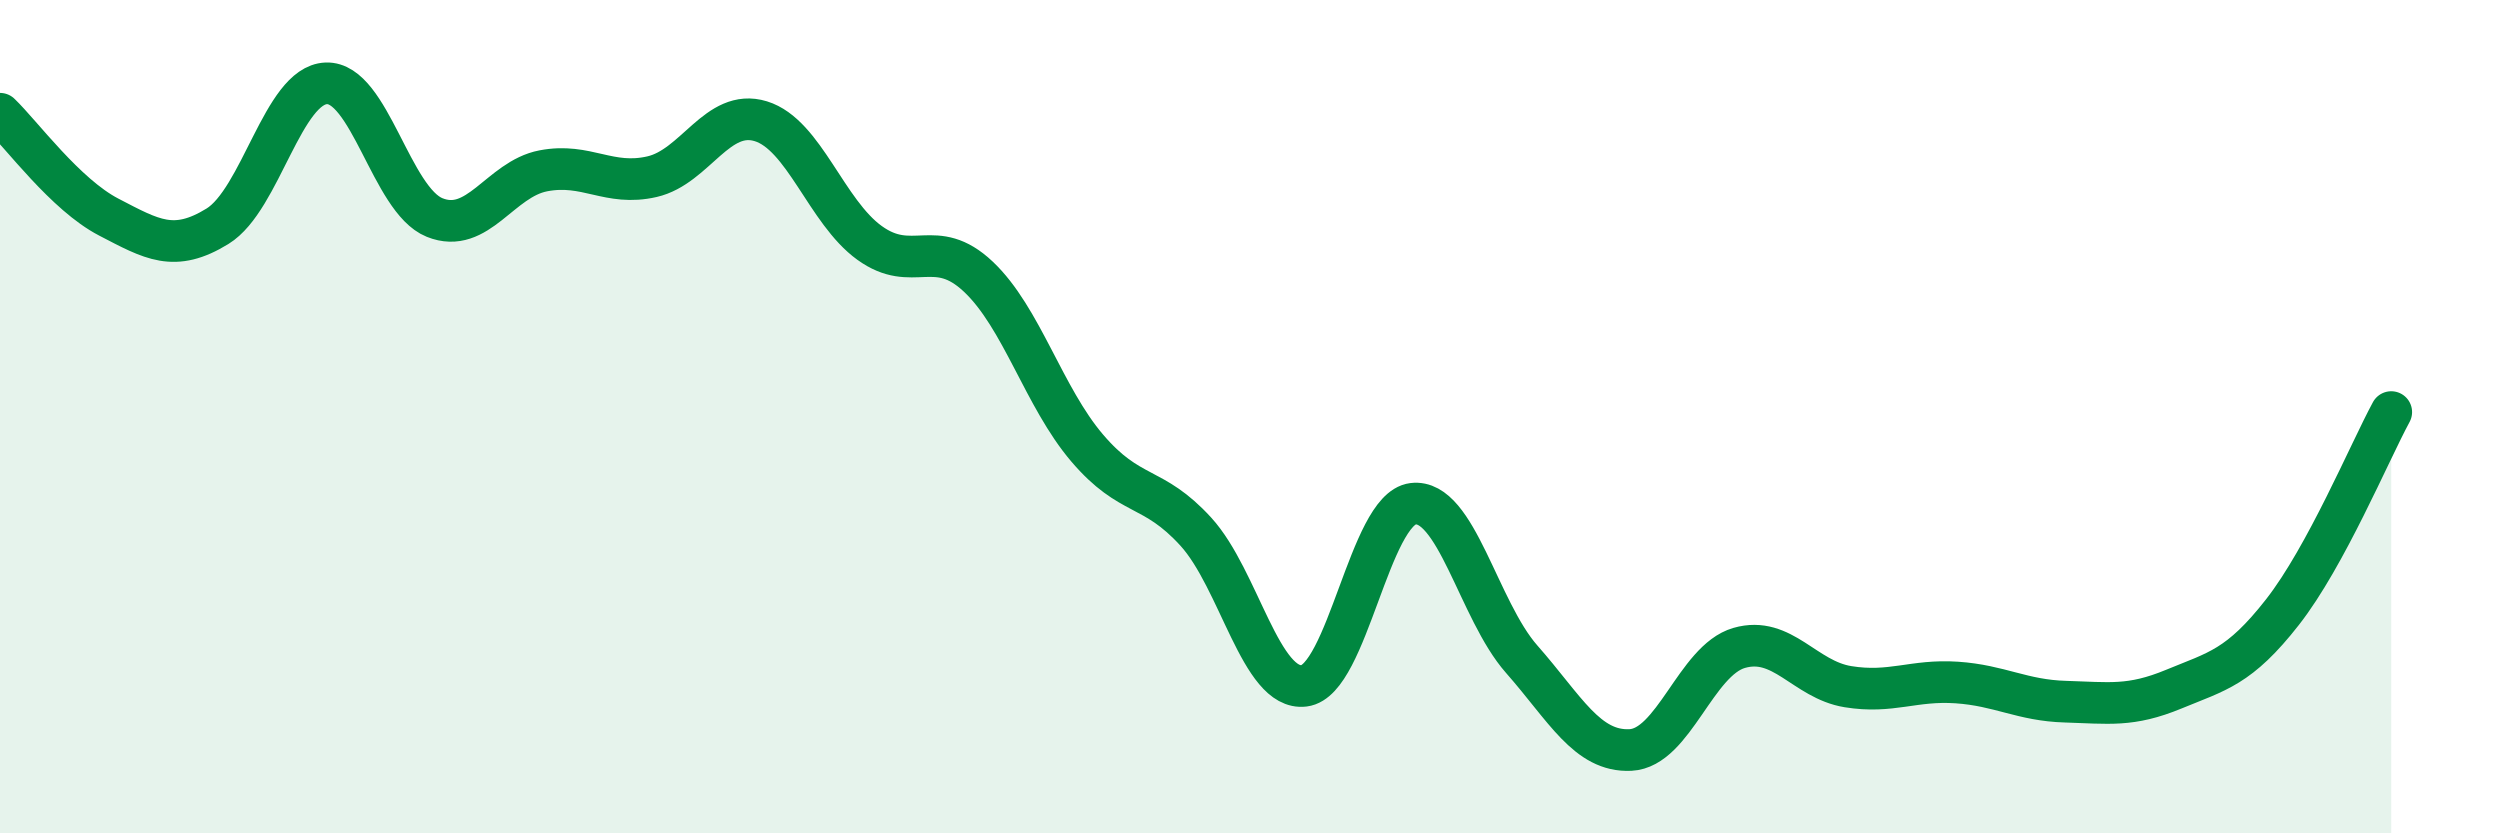 
    <svg width="60" height="20" viewBox="0 0 60 20" xmlns="http://www.w3.org/2000/svg">
      <path
        d="M 0,2.73 C 0.52,3.23 1.57,4.67 2.61,5.21 C 3.65,5.75 4.18,6.07 5.22,5.43 C 6.26,4.79 6.79,2.04 7.83,2 C 8.87,1.96 9.39,4.8 10.43,5.22 C 11.47,5.64 12,4.3 13.04,4.1 C 14.08,3.9 14.61,4.48 15.65,4.24 C 16.69,4 17.22,2.59 18.26,2.91 C 19.3,3.23 19.83,5.08 20.87,5.83 C 21.91,6.58 22.44,5.66 23.48,6.64 C 24.52,7.62 25.05,9.53 26.09,10.75 C 27.13,11.97 27.66,11.62 28.7,12.76 C 29.74,13.9 30.26,16.59 31.3,16.46 C 32.34,16.33 32.87,12.22 33.91,12.09 C 34.95,11.96 35.48,14.64 36.52,15.82 C 37.56,17 38.09,18.05 39.13,18 C 40.17,17.95 40.7,15.85 41.74,15.55 C 42.78,15.25 43.31,16.31 44.35,16.48 C 45.39,16.65 45.92,16.31 46.96,16.38 C 48,16.45 48.53,16.81 49.57,16.84 C 50.61,16.87 51.13,16.97 52.17,16.54 C 53.21,16.11 53.74,16.02 54.78,14.69 C 55.82,13.36 56.87,10.85 57.39,9.89L57.39 20L0 20Z"
        fill="#008740"
        opacity="0.1"
        stroke-linecap="round"
        stroke-linejoin="round"
      />
      <path
        d="M 0,2.73 C 0.52,3.23 1.57,4.67 2.61,5.21 C 3.65,5.75 4.18,6.07 5.22,5.43 C 6.26,4.79 6.79,2.04 7.83,2 C 8.87,1.96 9.39,4.8 10.43,5.22 C 11.47,5.64 12,4.3 13.04,4.1 C 14.08,3.9 14.61,4.48 15.65,4.24 C 16.69,4 17.22,2.59 18.26,2.91 C 19.3,3.23 19.83,5.08 20.87,5.83 C 21.91,6.58 22.44,5.66 23.48,6.64 C 24.52,7.62 25.05,9.53 26.09,10.75 C 27.13,11.97 27.66,11.62 28.7,12.76 C 29.74,13.9 30.26,16.59 31.3,16.46 C 32.34,16.33 32.87,12.22 33.91,12.09 C 34.95,11.96 35.48,14.64 36.52,15.82 C 37.56,17 38.09,18.05 39.13,18 C 40.17,17.95 40.7,15.85 41.74,15.55 C 42.78,15.25 43.31,16.31 44.35,16.48 C 45.39,16.65 45.92,16.31 46.96,16.38 C 48,16.45 48.53,16.81 49.57,16.84 C 50.61,16.87 51.13,16.97 52.17,16.54 C 53.21,16.11 53.74,16.02 54.78,14.69 C 55.82,13.36 56.87,10.85 57.39,9.89"
        stroke="#008740"
        stroke-width="1"
        fill="none"
        stroke-linecap="round"
        stroke-linejoin="round"
      />
    </svg>
  